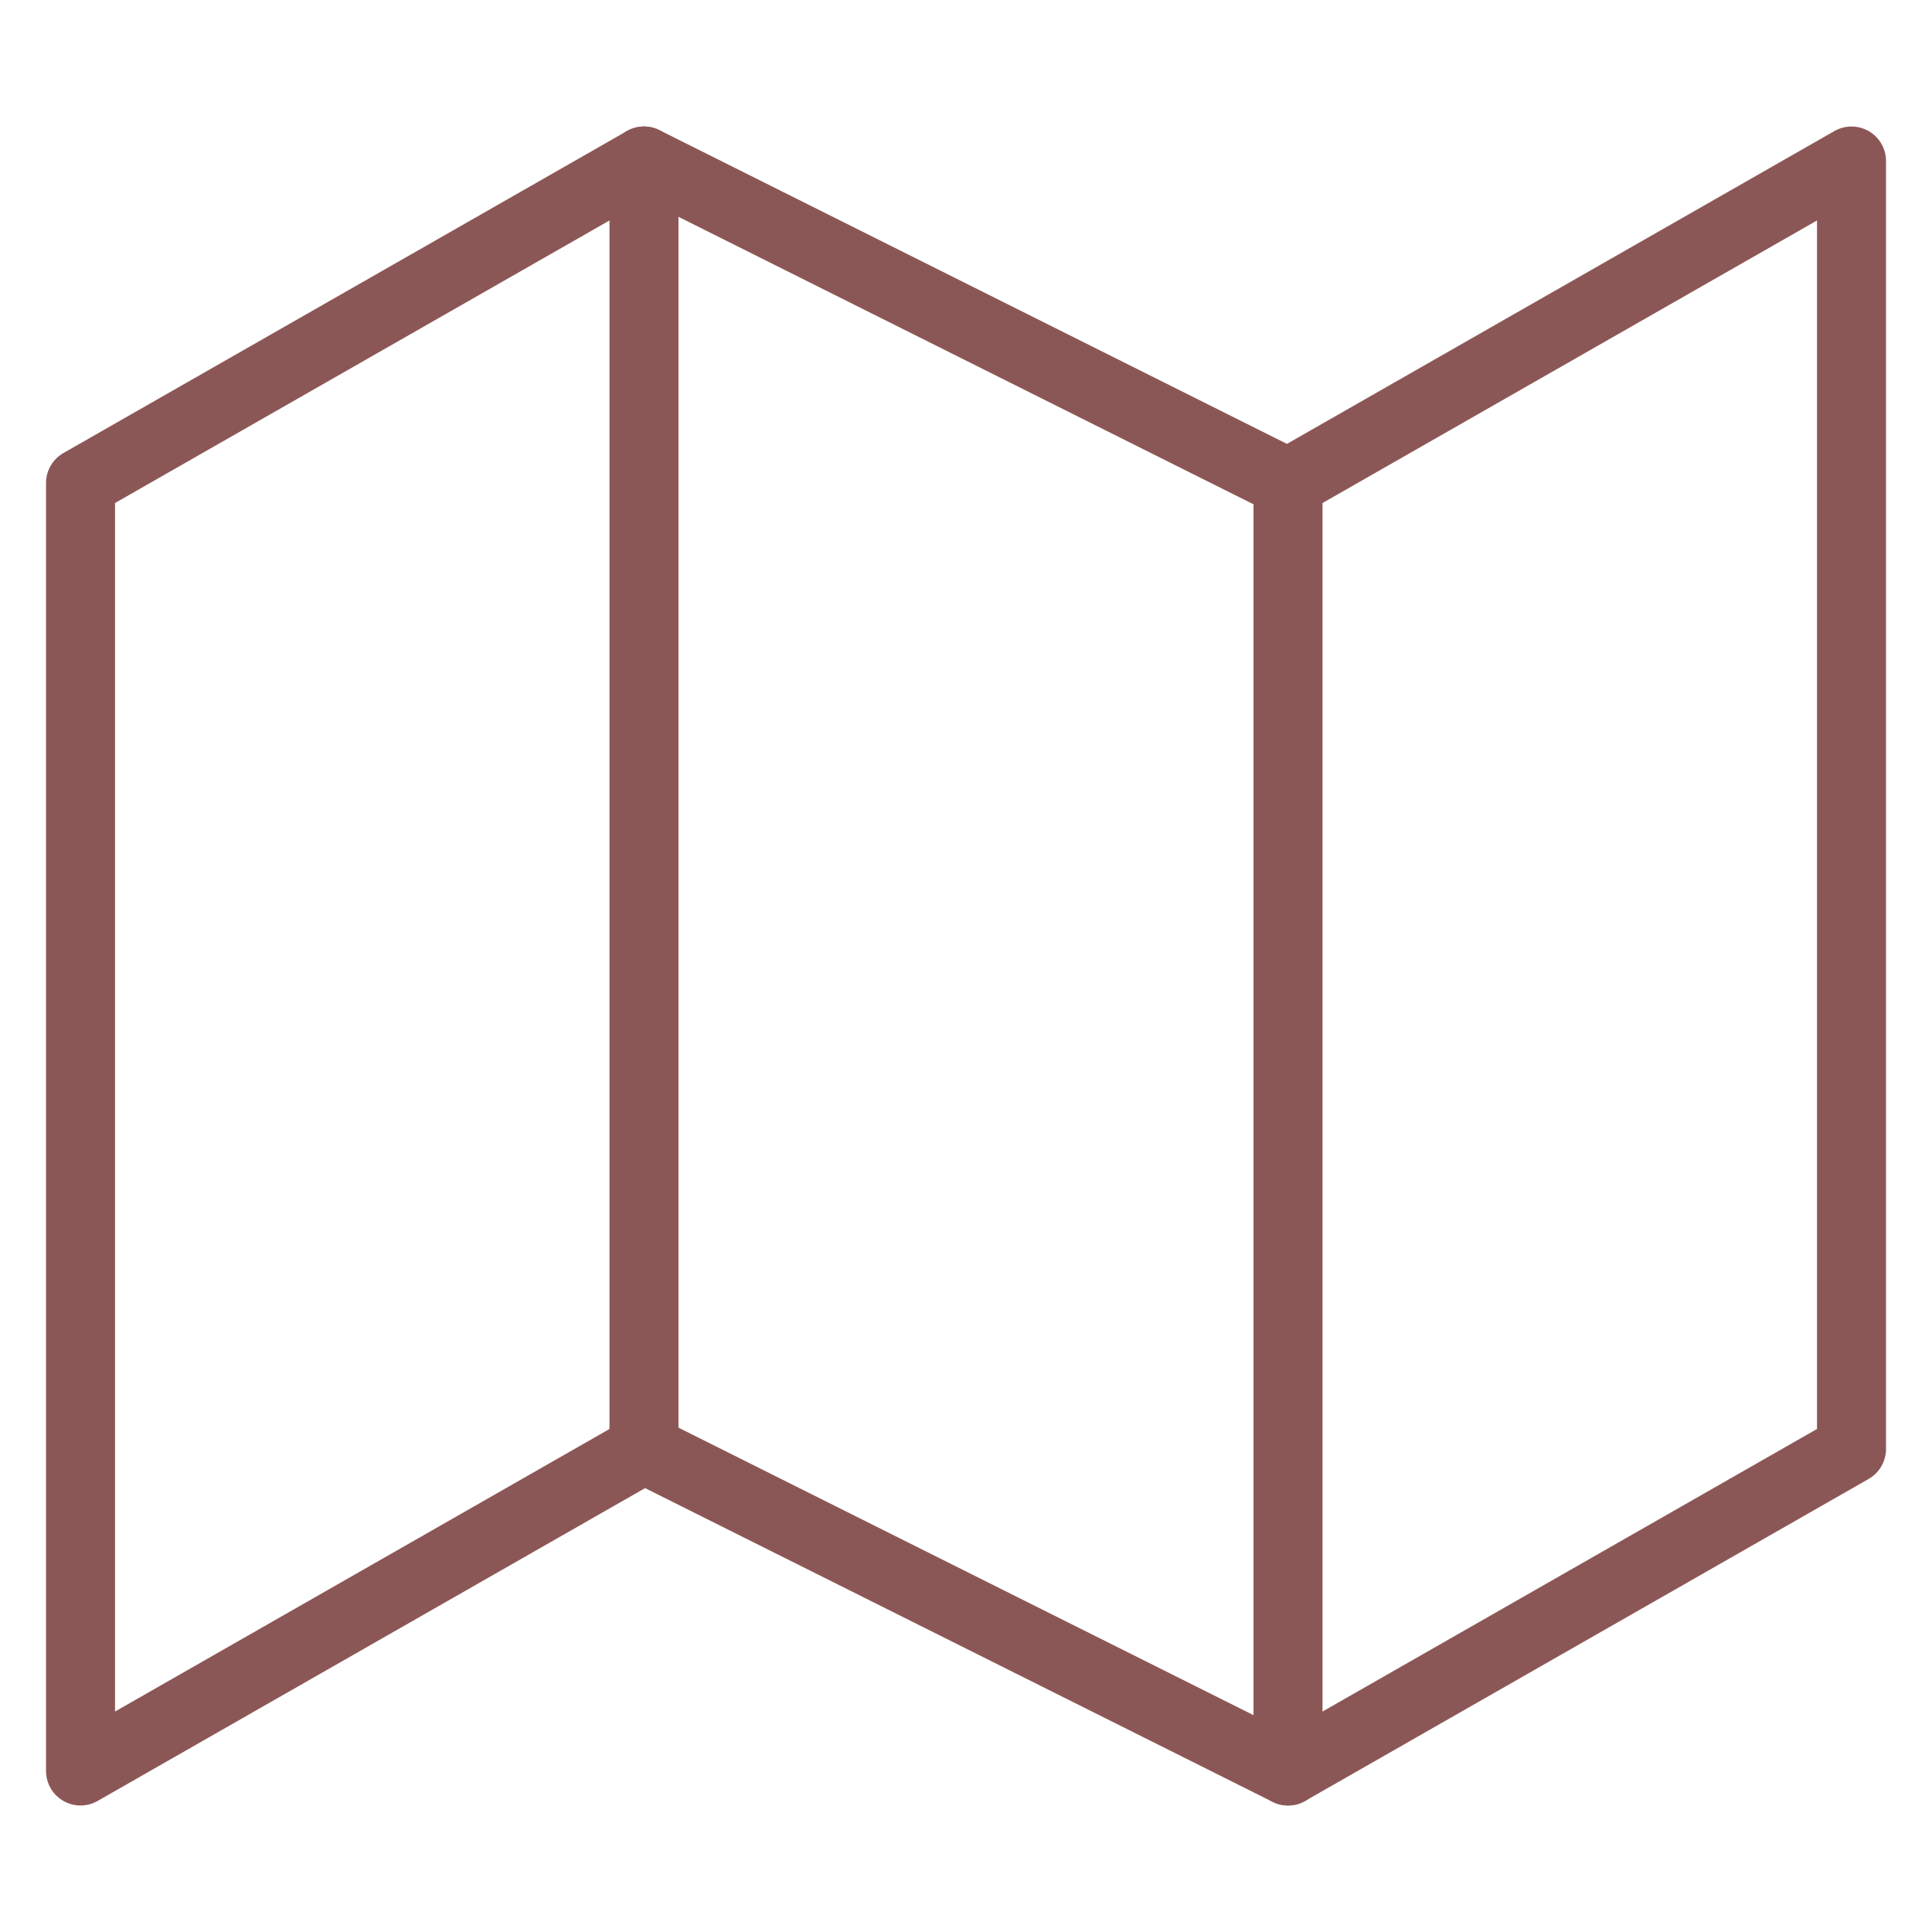 <?xml version="1.0" encoding="UTF-8"?> <svg xmlns="http://www.w3.org/2000/svg" width="56" height="56" viewBox="0 0 56 56" fill="none"><path d="M2.334 14V51.333L18.667 42L37.334 51.333L53.667 42V4.667L37.334 14L18.667 4.667L2.334 14Z" stroke="#8B5756" stroke-width="2" stroke-linecap="round" stroke-linejoin="round"></path><path d="M18.666 4.667V42" stroke="#8B5756" stroke-width="2" stroke-linecap="round" stroke-linejoin="round"></path><path d="M37.334 14V51.333" stroke="#8B5756" stroke-width="2" stroke-linecap="round" stroke-linejoin="round"></path></svg> 